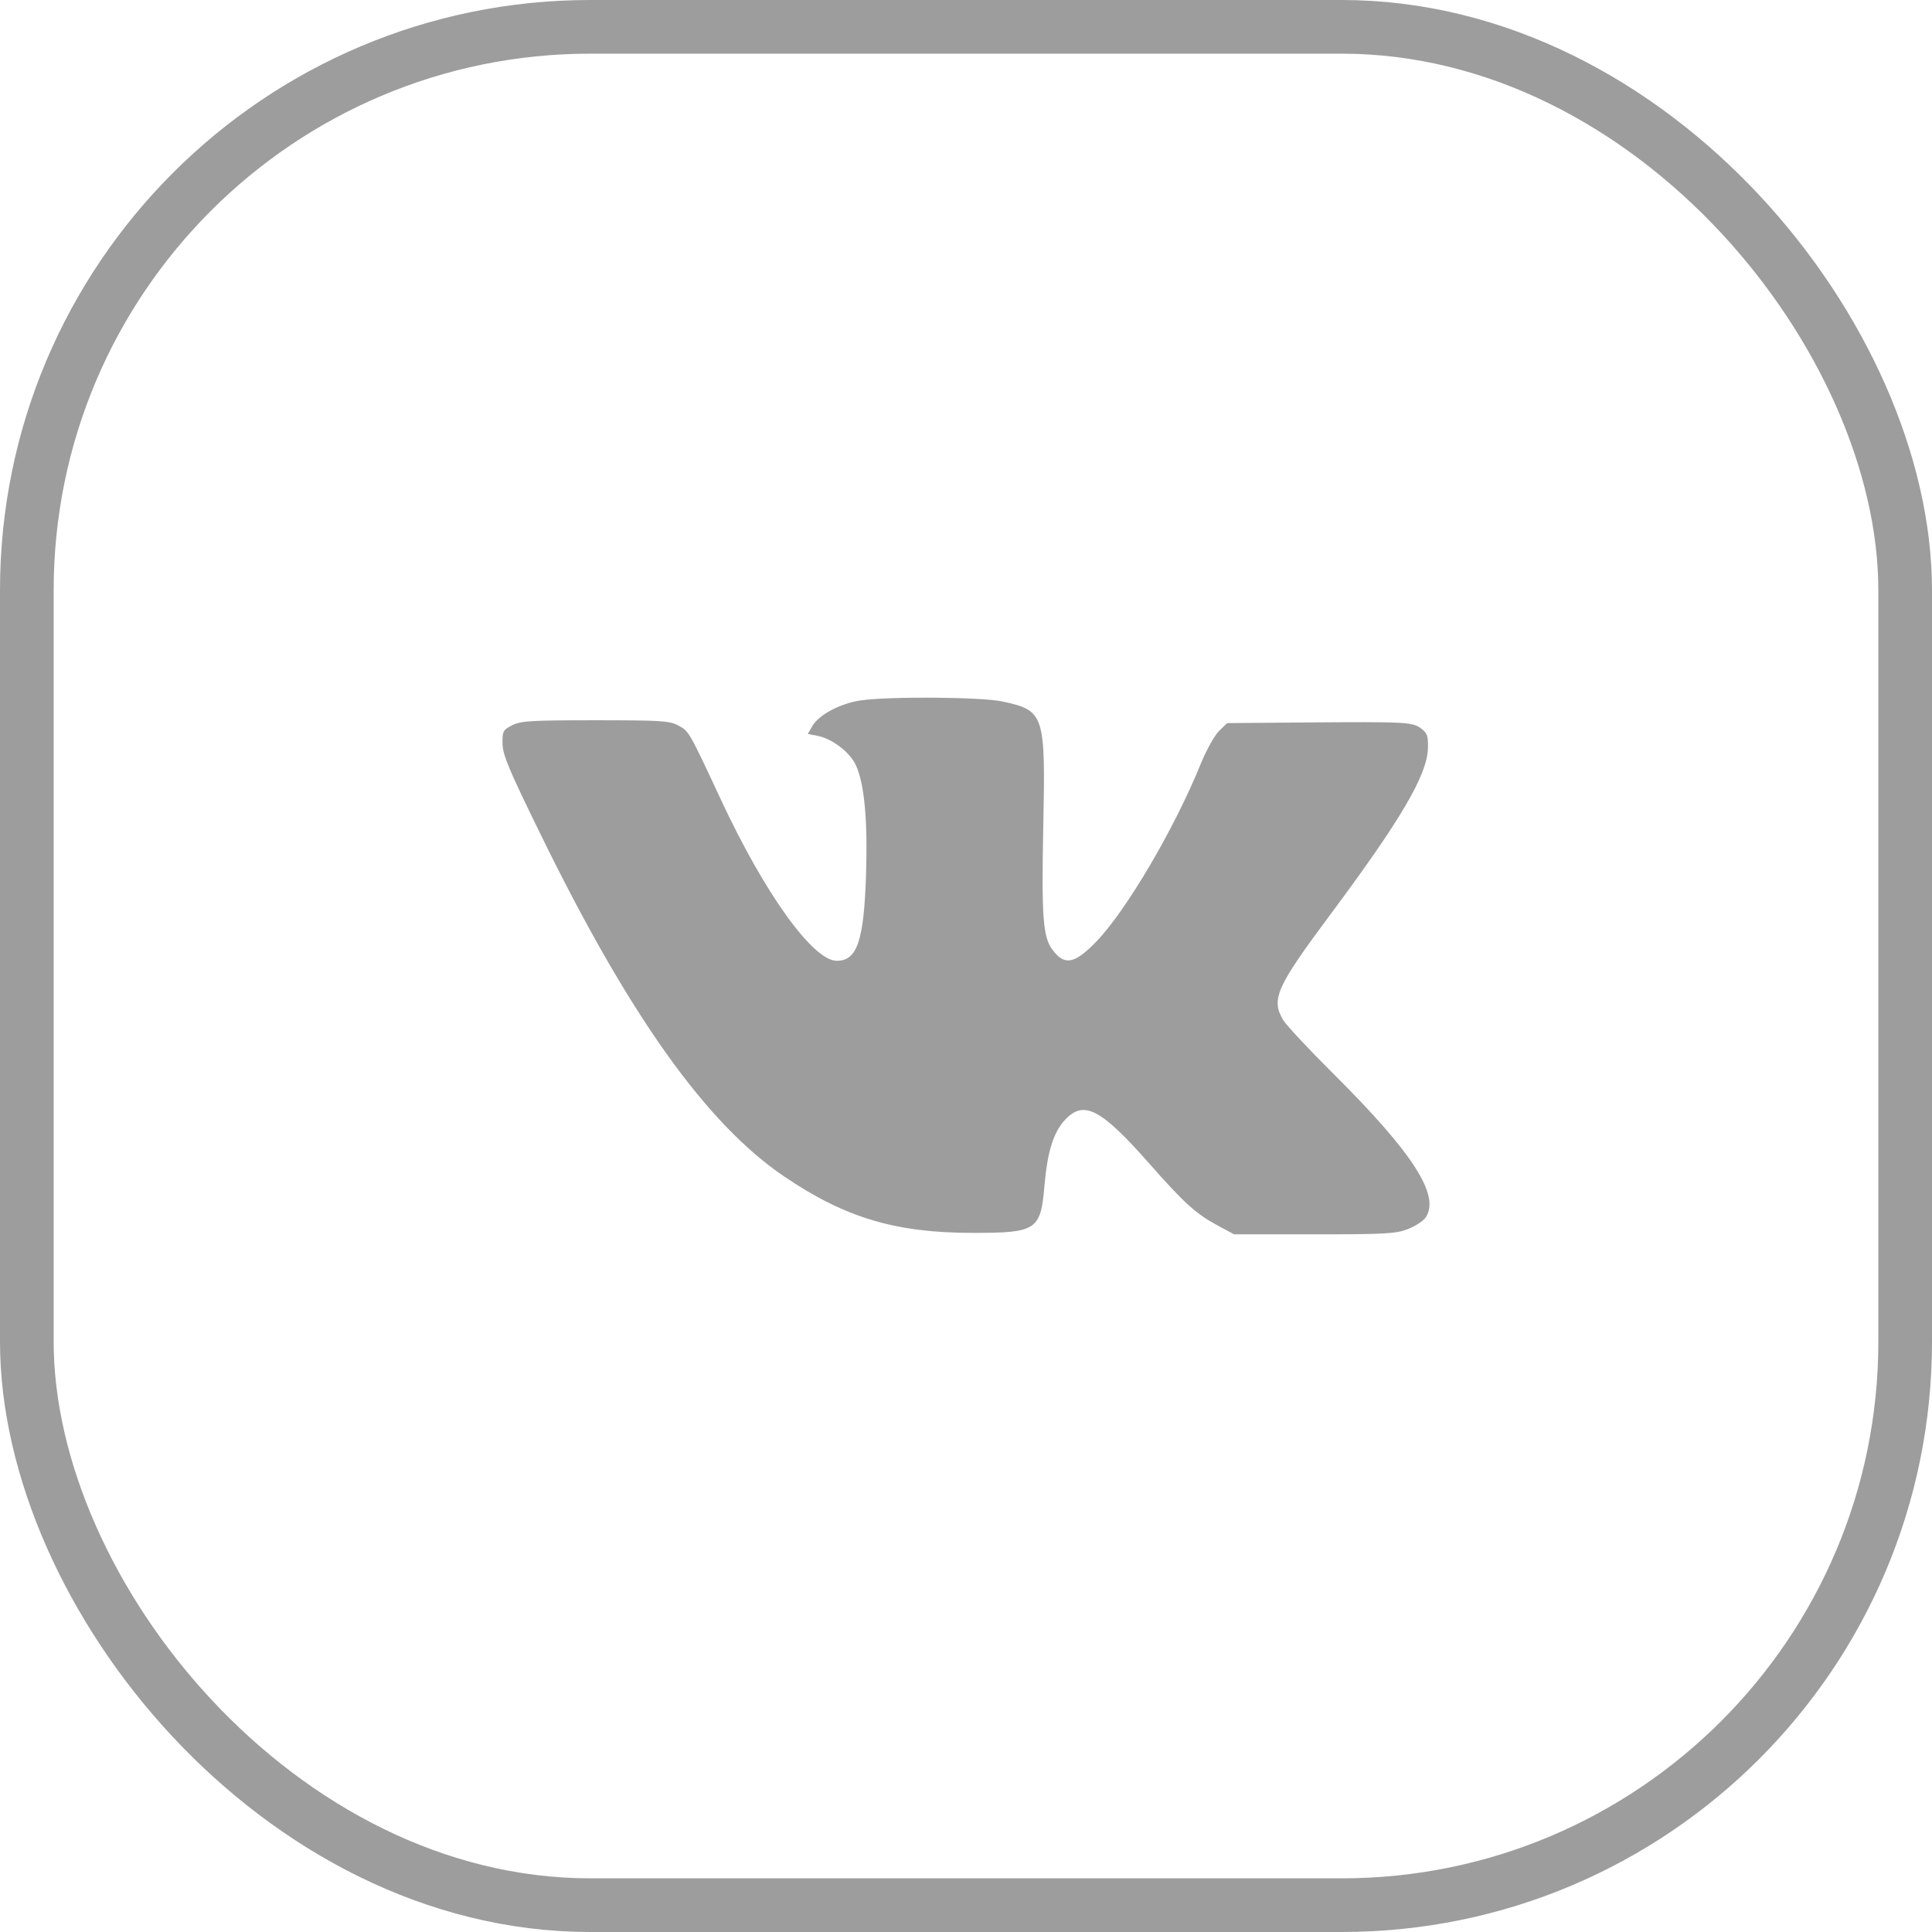 <?xml version="1.0" encoding="UTF-8"?> <svg xmlns="http://www.w3.org/2000/svg" width="36" height="36" viewBox="0 0 36 36" fill="none"><rect x="0.5" y="0.5" width="35" height="35" rx="10.5" stroke="#9D9D9D"></rect><path d="M15.139 13.525C15.258 13.32 15.66 13.107 16.031 13.052C16.554 12.974 18.288 12.986 18.679 13.071C19.462 13.24 19.483 13.304 19.44 15.401C19.406 17.061 19.434 17.453 19.603 17.686C19.832 18.001 20.019 17.968 20.43 17.543C20.988 16.964 21.88 15.447 22.368 14.248C22.477 13.98 22.631 13.702 22.715 13.621L22.866 13.474L24.347 13.462C26.212 13.448 26.322 13.454 26.483 13.576C26.595 13.66 26.613 13.715 26.608 13.94C26.595 14.437 26.108 15.27 24.8 17.026C23.778 18.398 23.679 18.62 23.912 19.009C23.969 19.104 24.393 19.558 24.856 20.018C26.339 21.495 26.843 22.283 26.562 22.69C26.519 22.753 26.371 22.848 26.234 22.902C26.014 22.989 25.814 23 24.491 23H22.996L22.709 22.846C22.285 22.619 22.077 22.432 21.407 21.672C20.511 20.656 20.192 20.492 19.844 20.868C19.629 21.1 19.517 21.459 19.462 22.093C19.391 22.924 19.317 22.973 18.126 22.973C16.689 22.973 15.748 22.692 14.612 21.922C13.162 20.94 11.725 18.923 10.081 15.563C9.48 14.336 9.366 14.065 9.364 13.856C9.361 13.624 9.373 13.601 9.544 13.514C9.705 13.432 9.898 13.421 11.092 13.421C12.314 13.421 12.476 13.431 12.639 13.518C12.838 13.625 12.838 13.624 13.44 14.915C14.255 16.66 15.15 17.903 15.592 17.903C15.974 17.903 16.099 17.529 16.138 16.275C16.169 15.262 16.104 14.588 15.944 14.25C15.829 14.009 15.5 13.761 15.225 13.709L15.052 13.676L15.139 13.525Z" fill="#9D9D9D"></path></svg> 